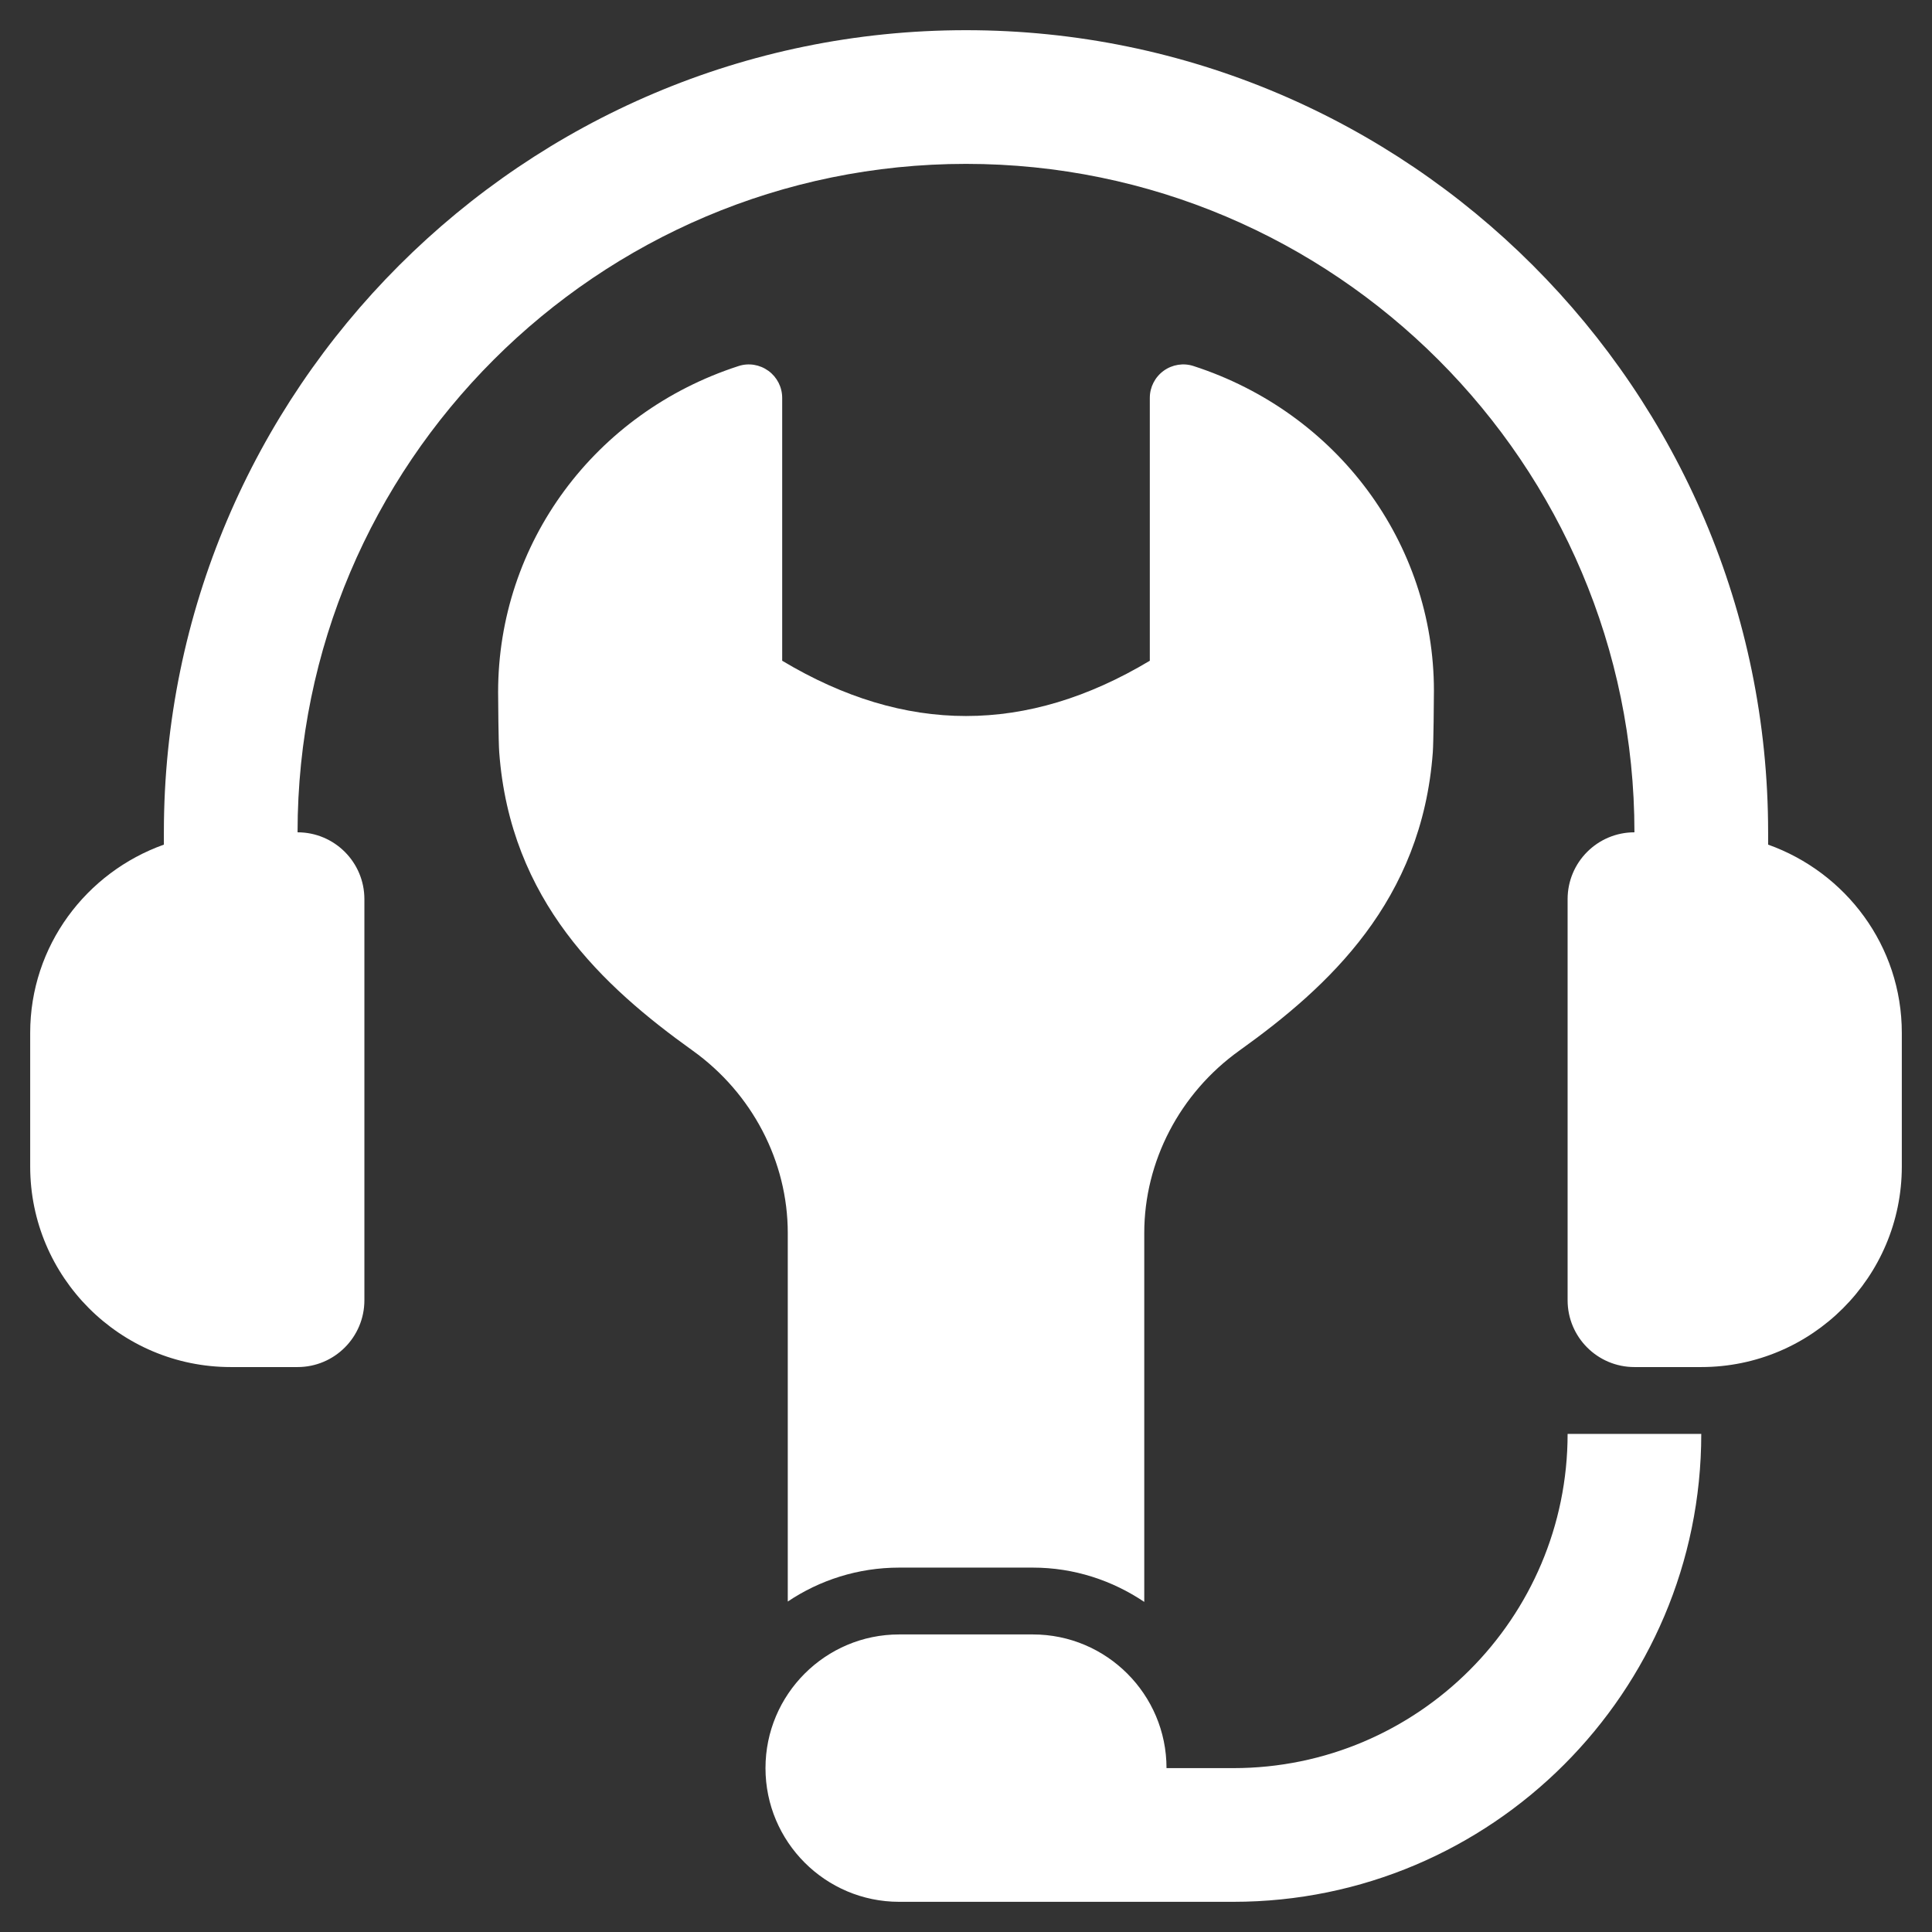 <svg width="56" height="56" viewBox="0 0 56 56" fill="none" xmlns="http://www.w3.org/2000/svg">
    <rect x="0" y="0" width="56" height="56" fill="#333333" stroke="none"/>
    <path d="M51.25 24.482V24.125C51.25 11.306 40.819 0.875 28 0.875C15.181 0.875 4.75 11.306 4.75 24.125V24.482C2.5 25.285 0.875 27.415 0.875 29.938V33.812C0.875 37.018 3.482 39.625 6.688 39.625H8.625C9.695 39.625 10.562 38.758 10.562 37.688V26.062C10.562 24.992 9.695 24.125 8.625 24.125C8.625 13.441 17.316 4.75 28 4.75C38.684 4.75 47.375 13.441 47.375 24.125C46.305 24.125 45.438 24.992 45.438 26.062V37.688C45.438 38.758 46.305 39.625 47.375 39.625H49.312C52.518 39.625 55.125 37.018 55.125 33.812V29.938C55.125 27.415 53.5 25.285 51.25 24.482Z" fill="white"/>
    <path d="M22.834 35.739V46.421C23.758 45.801 24.869 45.438 26.063 45.438H29.938C31.134 45.438 32.241 45.81 33.167 46.432V35.739C33.167 33.665 34.197 31.688 35.922 30.453C38.518 28.595 41.214 26.113 41.531 21.803C41.551 21.531 41.563 20.31 41.563 20.021C41.563 15.741 38.763 11.96 34.595 10.61C34.301 10.513 33.978 10.567 33.728 10.748C33.477 10.931 33.328 11.222 33.328 11.532V19.152C29.762 21.288 26.238 21.288 22.672 19.152V11.532C22.672 11.222 22.523 10.931 22.273 10.749C22.021 10.567 21.7 10.513 21.405 10.611C17.238 11.96 14.438 15.741 14.438 20.062C14.438 20.31 14.449 21.531 14.47 21.8C14.787 26.113 17.483 28.595 20.078 30.453C21.803 31.689 22.834 33.665 22.834 35.74L22.834 35.739Z" fill="white"/>
    <path d="M45.438 41.562C45.438 46.904 41.092 51.25 35.75 51.25H33.812C33.812 49.113 32.075 47.375 29.938 47.375H26.062C23.925 47.375 22.188 49.113 22.188 51.25C22.188 53.387 23.925 55.125 26.062 55.125H35.75C43.229 55.125 49.312 49.041 49.312 41.562H45.438Z" fill="white"/>
</svg>